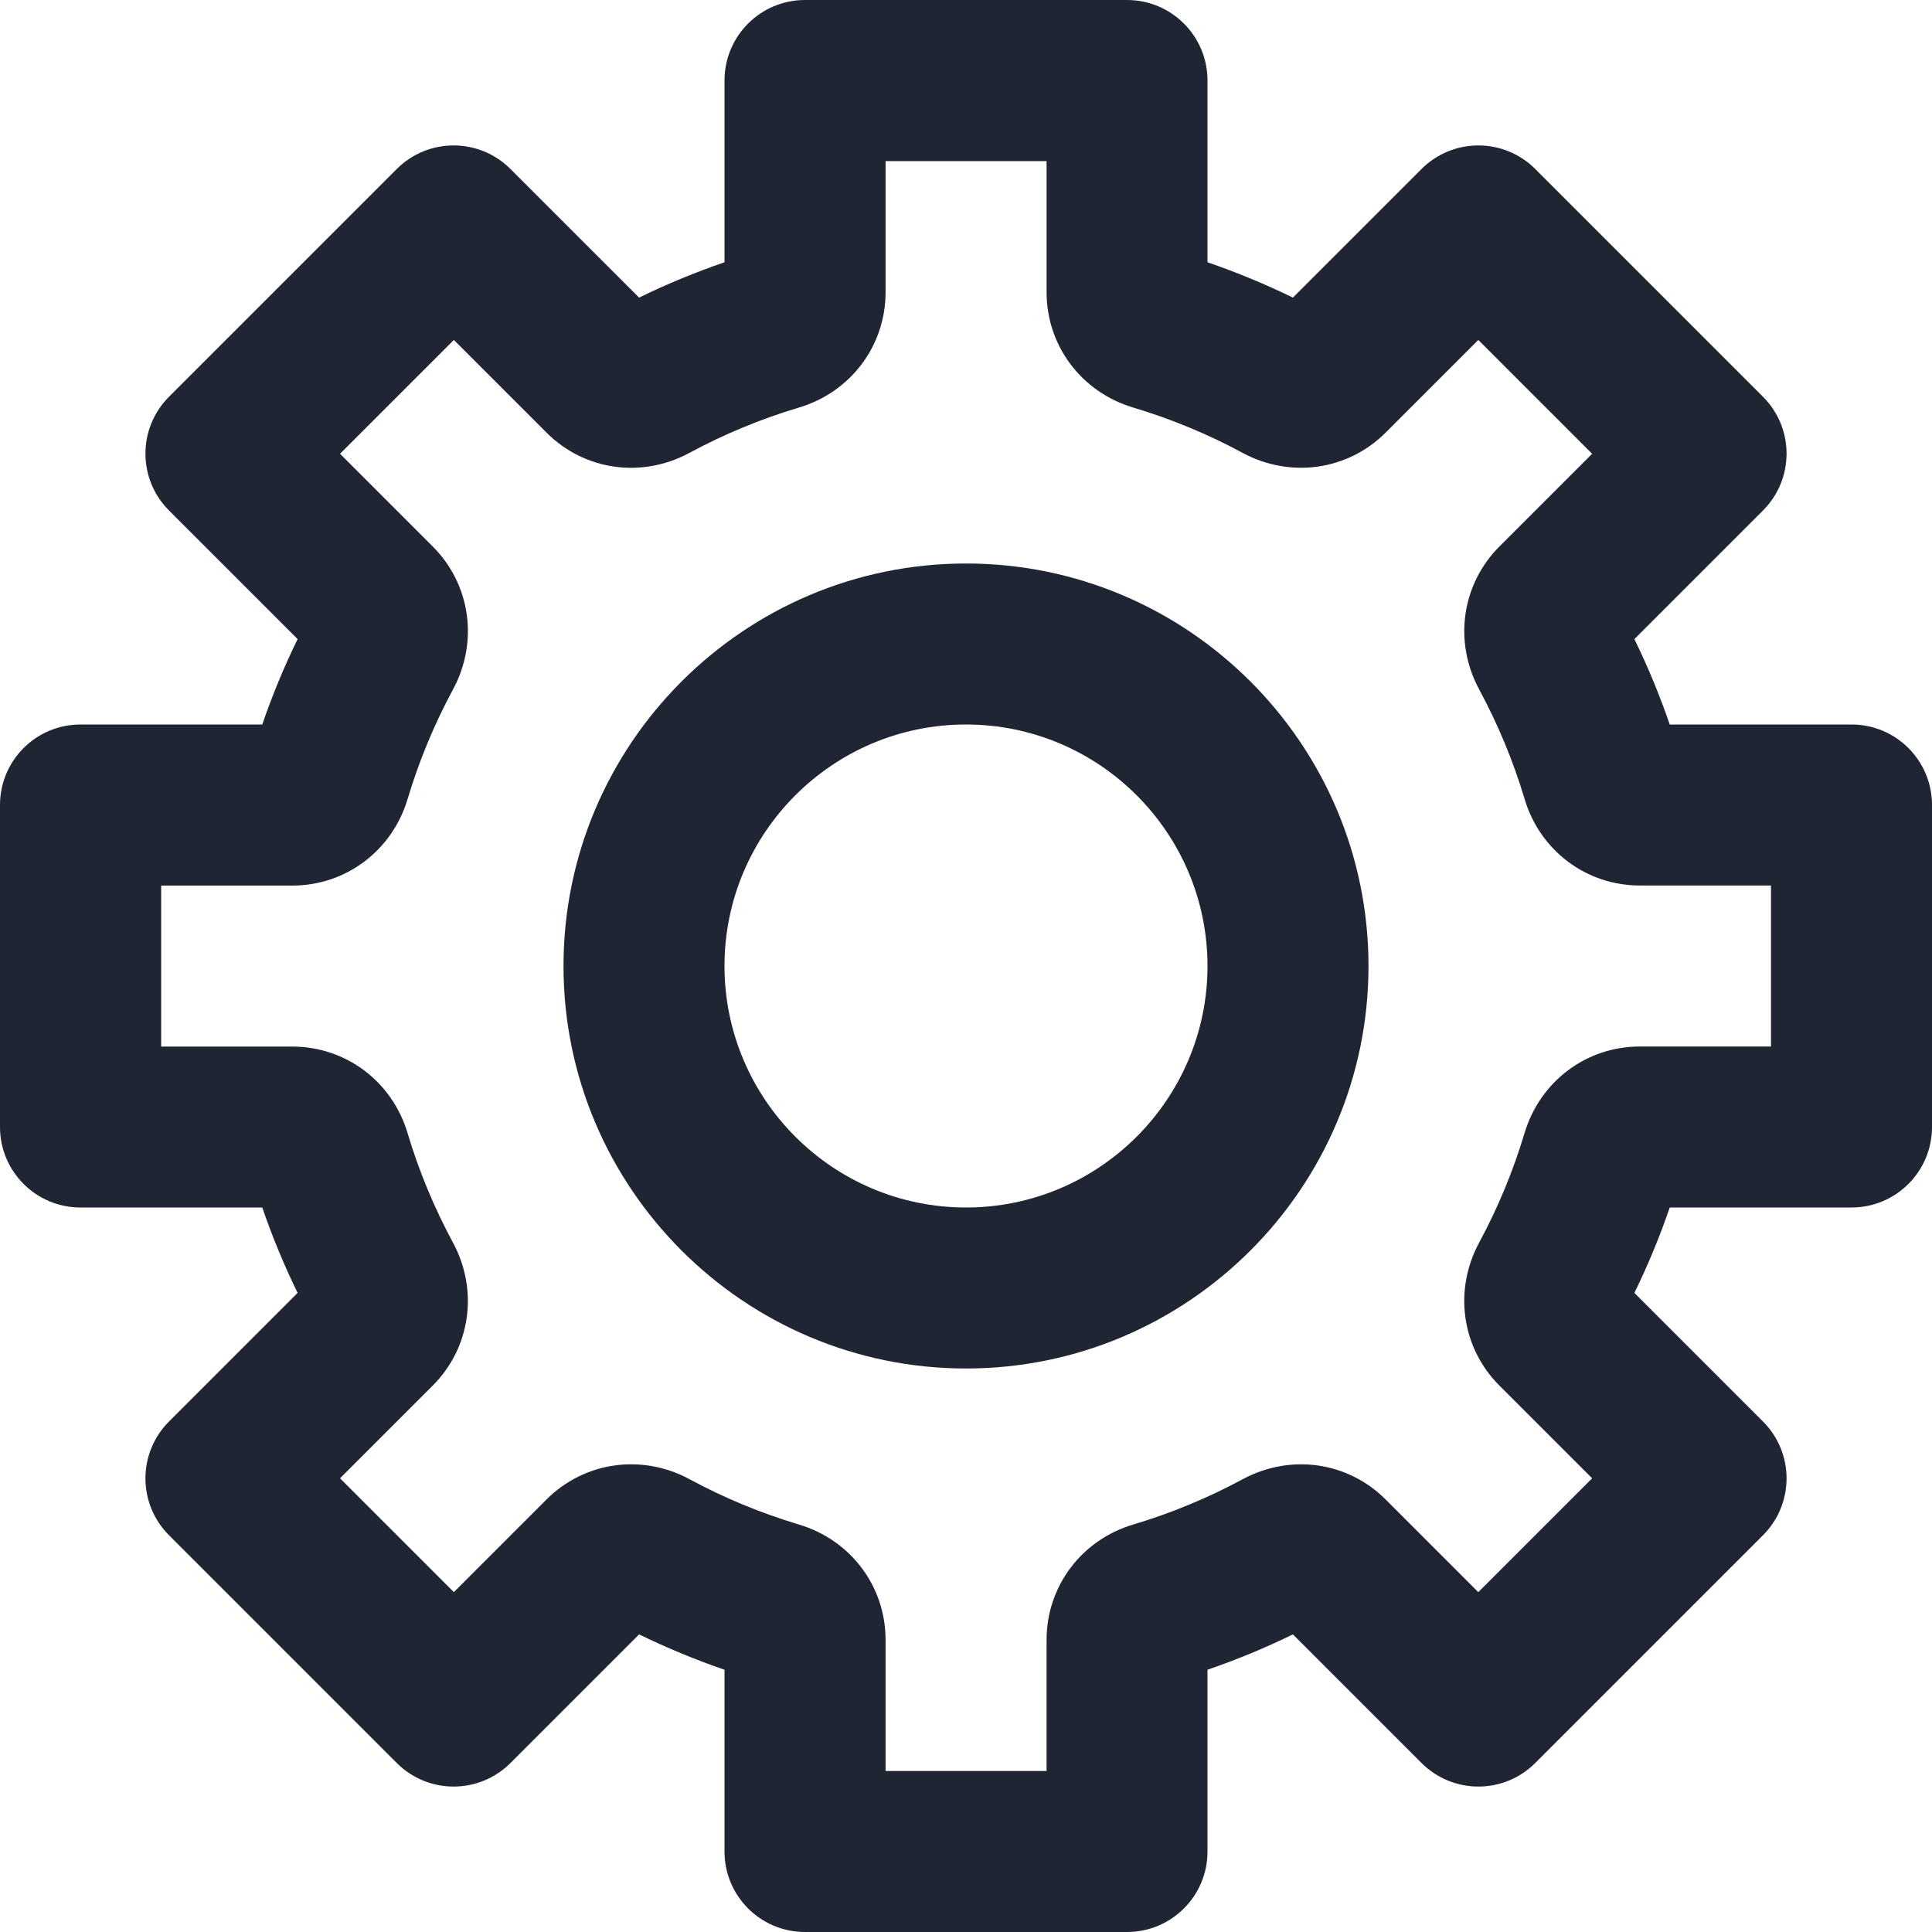 <?xml version="1.0" encoding="UTF-8"?>
<svg id="a" data-name="Layer 1" xmlns="http://www.w3.org/2000/svg" width="24" height="24" viewBox="0 0 24 24">
  <path d="M23,9h-2.258c-.124-.362-.271-.717-.439-1.061l1.597-1.597c.391-.391,.391-1.023,0-1.414l-2.828-2.828c-.391-.391-1.023-.391-1.414,0l-1.597,1.597c-.343-.167-.697-.314-1.061-.439V1c0-.552-.447-1-1-1h-4c-.553,0-1,.448-1,1V3.258c-.363,.125-.718,.271-1.061,.439l-1.597-1.597c-.391-.391-1.023-.391-1.414,0l-2.828,2.828c-.391,.391-.391,1.023,0,1.414l1.597,1.597c-.168,.344-.315,.698-.439,1.061H1c-.553,0-1,.448-1,1v4c0,.552,.447,1,1,1H3.258c.124,.362,.271,.717,.439,1.061l-1.597,1.597c-.391,.391-.391,1.023,0,1.414l2.828,2.828c.391,.391,1.023,.391,1.414,0l1.597-1.597c.343,.167,.697,.314,1.061,.439v2.258c0,.552,.447,1,1,1h4c.553,0,1-.448,1-1v-2.258c.363-.125,.718-.271,1.061-.439l1.597,1.597c.391,.391,1.023,.391,1.414,0l2.828-2.828c.391-.391,.391-1.023,0-1.414l-1.597-1.597c.168-.344,.315-.698,.439-1.061h2.258c.553,0,1-.448,1-1v-4c0-.552-.447-1-1-1Zm-1,4h-1.629c-.665,0-1.241,.433-1.433,1.077-.141,.471-.331,.929-.565,1.362-.318,.592-.216,1.305,.254,1.774l1.151,1.151-1.414,1.414-1.152-1.152c-.47-.469-1.181-.57-1.774-.251-.43,.232-.888,.422-1.36,.563-.645,.192-1.077,.769-1.077,1.433v1.629h-2v-1.629c0-.665-.433-1.241-1.077-1.433-.473-.142-.931-.331-1.362-.565-.592-.317-1.303-.215-1.773,.254l-1.151,1.151-1.414-1.414,1.15-1.15c.471-.47,.573-1.183,.254-1.776-.233-.432-.424-.89-.564-1.359-.191-.645-.768-1.078-1.433-1.078h-1.629v-2h1.629c.665,0,1.241-.433,1.433-1.077,.141-.471,.331-.929,.565-1.362,.318-.592,.216-1.305-.254-1.774l-1.151-1.151,1.414-1.414,1.152,1.152c.47,.47,1.183,.571,1.774,.251,.43-.232,.888-.422,1.36-.563,.645-.192,1.077-.769,1.077-1.433v-1.629h2v1.629c0,.665,.433,1.241,1.077,1.433,.473,.142,.931,.331,1.362,.565,.593,.317,1.304,.215,1.773-.254l1.151-1.151,1.414,1.414-1.15,1.15c-.471,.47-.573,1.183-.254,1.776,.233,.432,.424,.89,.564,1.359,.191,.645,.768,1.078,1.433,1.078h1.629v2Z" fill="#1f2533"/>
  <path d="M12,7c-2.757,0-5,2.243-5,5s2.243,5,5,5,5-2.243,5-5-2.243-5-5-5Zm0,8c-1.654,0-3-1.346-3-3s1.346-3,3-3,3,1.346,3,3-1.346,3-3,3Z" fill="#1f2533"/>
</svg>
